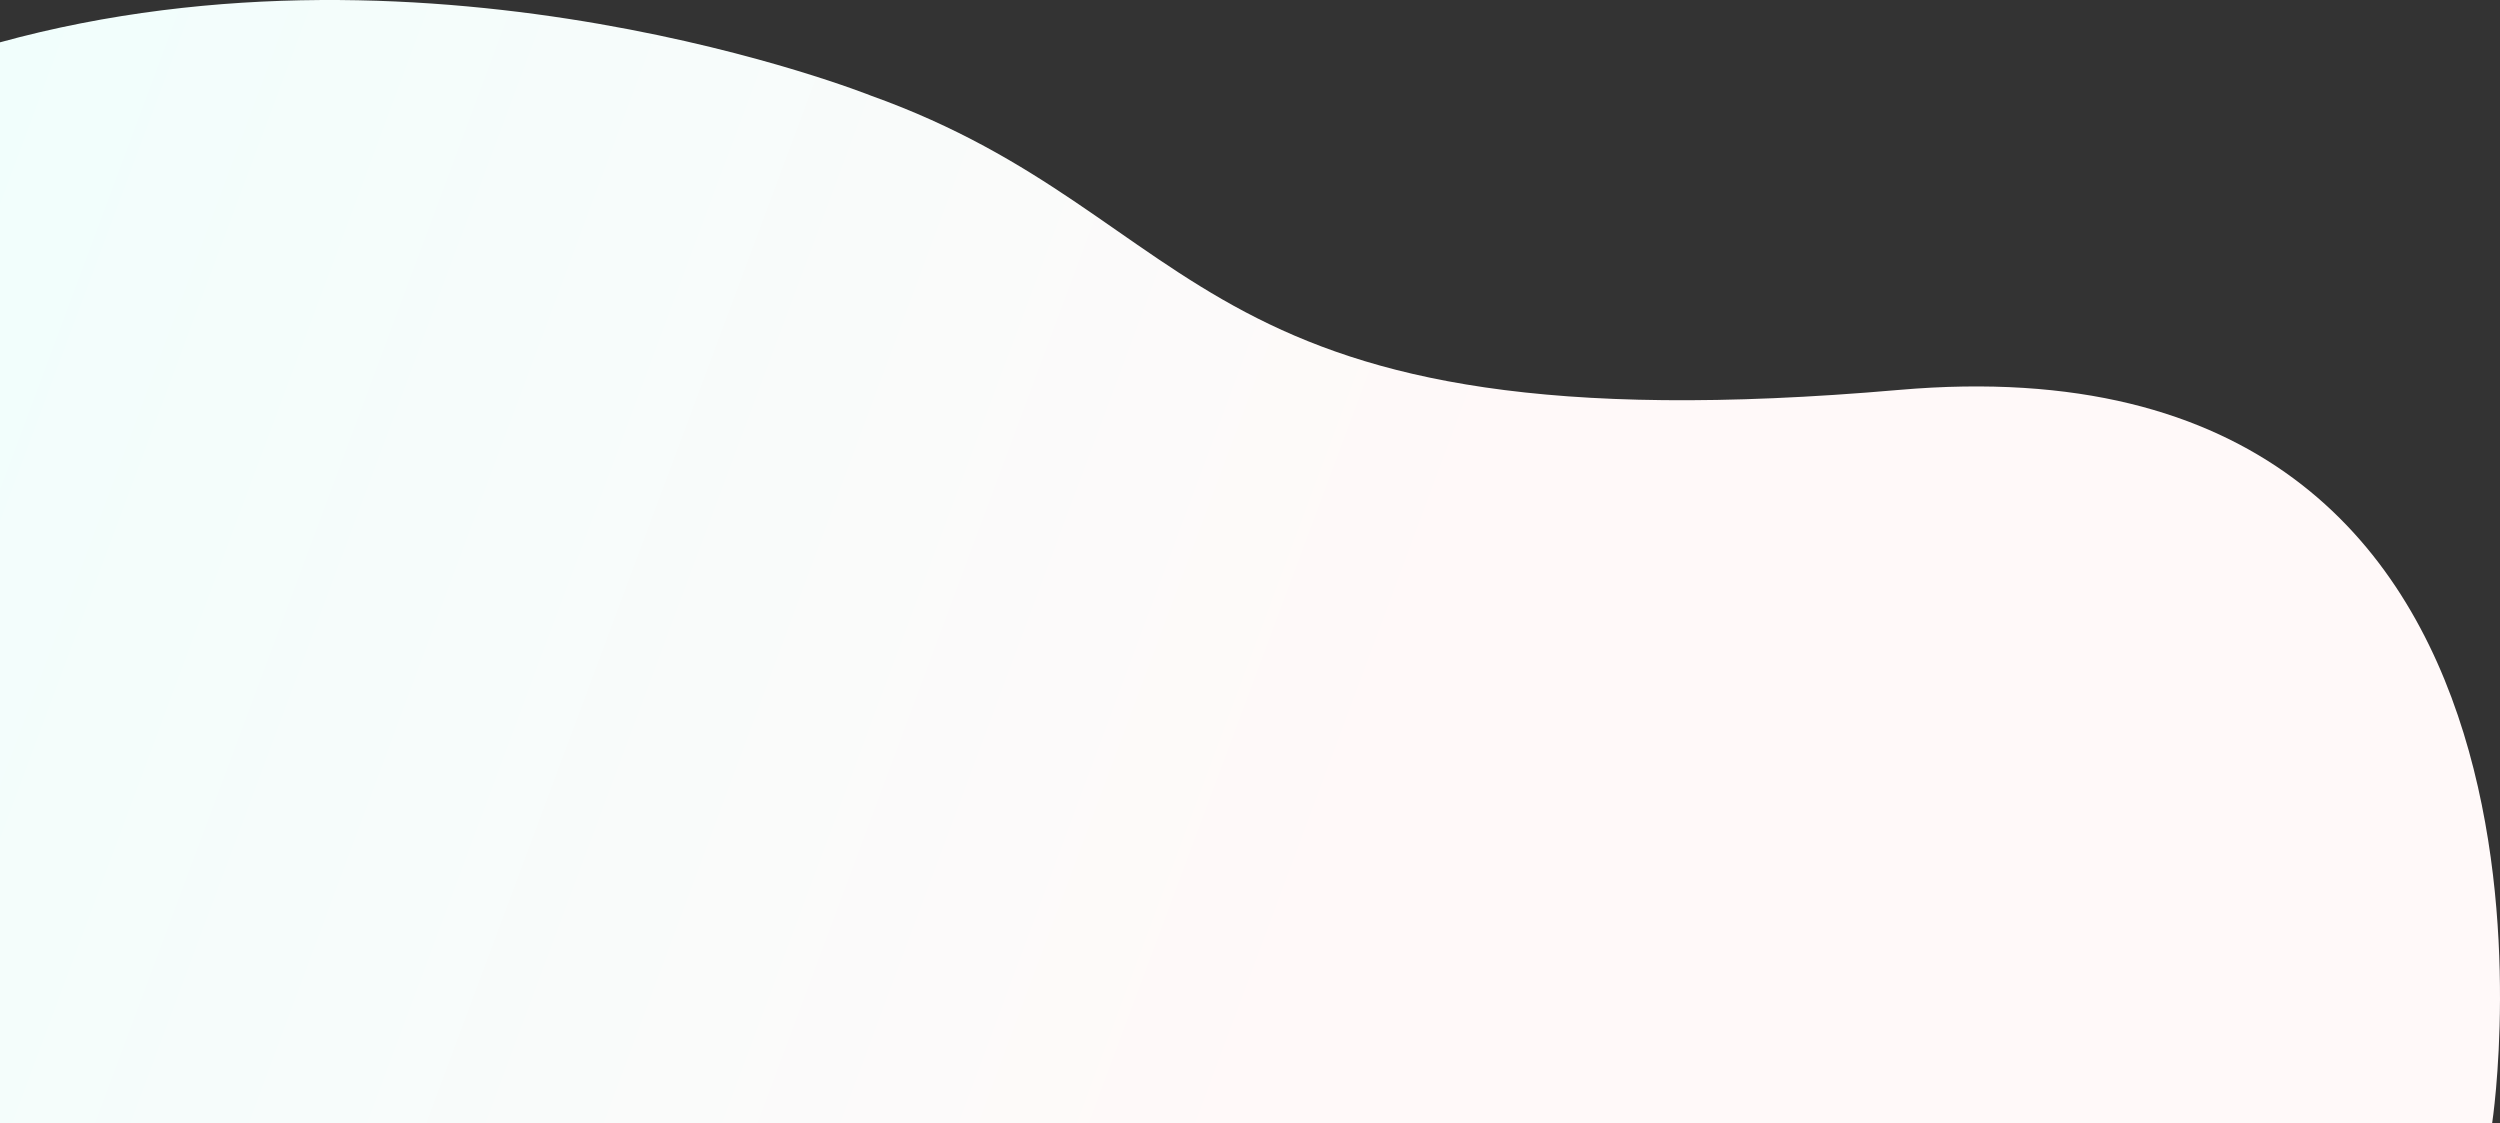 <svg width="1919" height="862" viewBox="0 0 1919 862" fill="none" xmlns="http://www.w3.org/2000/svg">
<rect x="0" y="0" width="1919" height="862" fill="#333333" stroke="none"/>
<path d="M1912.99 862C1912.99 862 2006.29 251.534 1457.69 299.293C909.108 347.052 931.22 167.513 668.66 73.464C668.66 73.464 335.481 -59.887 -0.936 32.736V862H1912.99Z" fill="url(#paint0_linear_716_4080)"/>
<defs>
<linearGradient id="paint0_linear_716_4080" x1="1.5" y1="31" x2="1919" y2="746" gradientUnits="userSpaceOnUse">
<stop stop-color="#F1FEFC"/>
<stop offset="0.582" stop-color="#FFF9F9"/>
<stop offset="1" stop-color="#FFF9F9"/>
</linearGradient>
</defs>
</svg>
